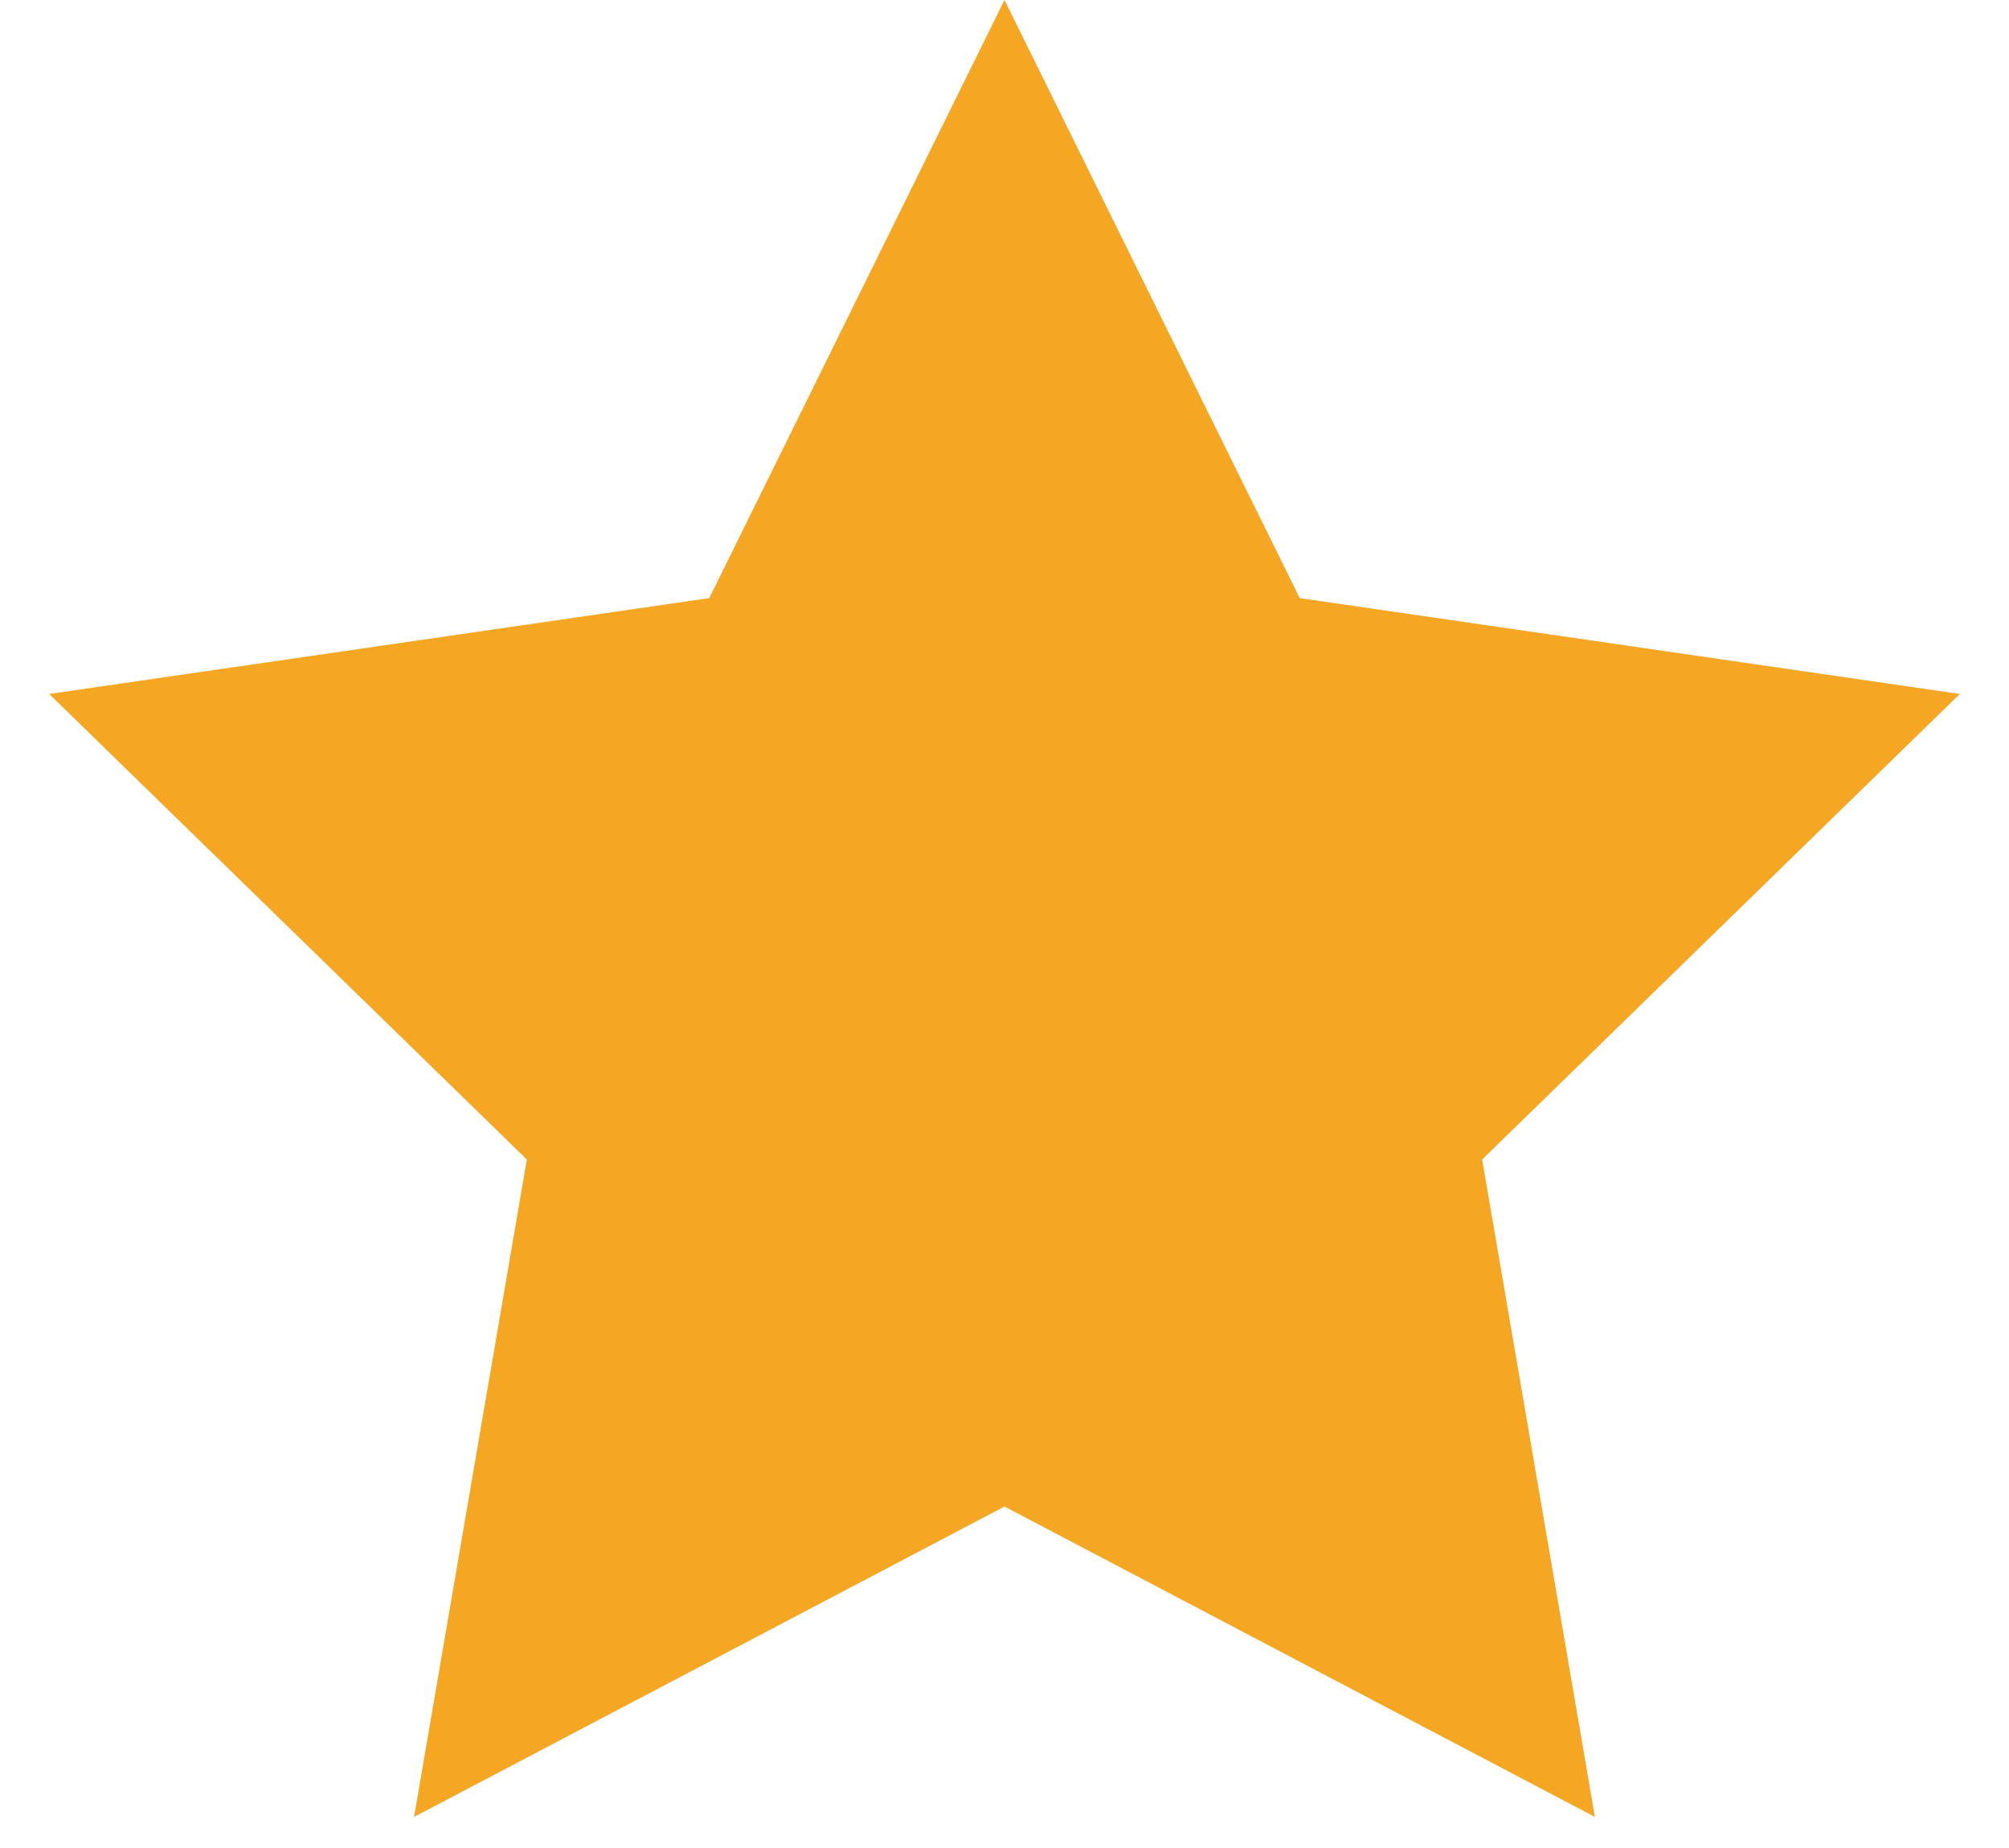 <?xml version="1.0" encoding="UTF-8"?>
<svg width="25px" height="23px" viewBox="0 0 25 23" version="1.1" xmlns="http://www.w3.org/2000/svg" xmlns:xlink="http://www.w3.org/1999/xlink">
    <!-- Generator: Sketch 63.1 (92452) - https://sketch.com -->
    <title>Star</title>
    <desc>Created with Sketch.</desc>
    <g id="sarpinos-mock__v3" stroke="none" stroke-width="1" fill="none" fill-rule="evenodd">
        <g id="sarpinos-mock__crew-members--v3" transform="translate(-985, -2091)" fill="#F5A623">
            <g id="content" transform="translate(250, 1895)">
                <g id="ratings" transform="translate(1, 189)">
                    <g id="5-star" transform="translate(734, 7)">
                        <polygon id="Star" points="12.5 18.75 5.153 22.613 6.556 14.431 0.612 8.637 8.826 7.444 12.5 0 16.174 7.444 24.388 8.637 18.444 14.431 19.847 22.613"></polygon>
                    </g>
                </g>
            </g>
        </g>
    </g>
</svg>